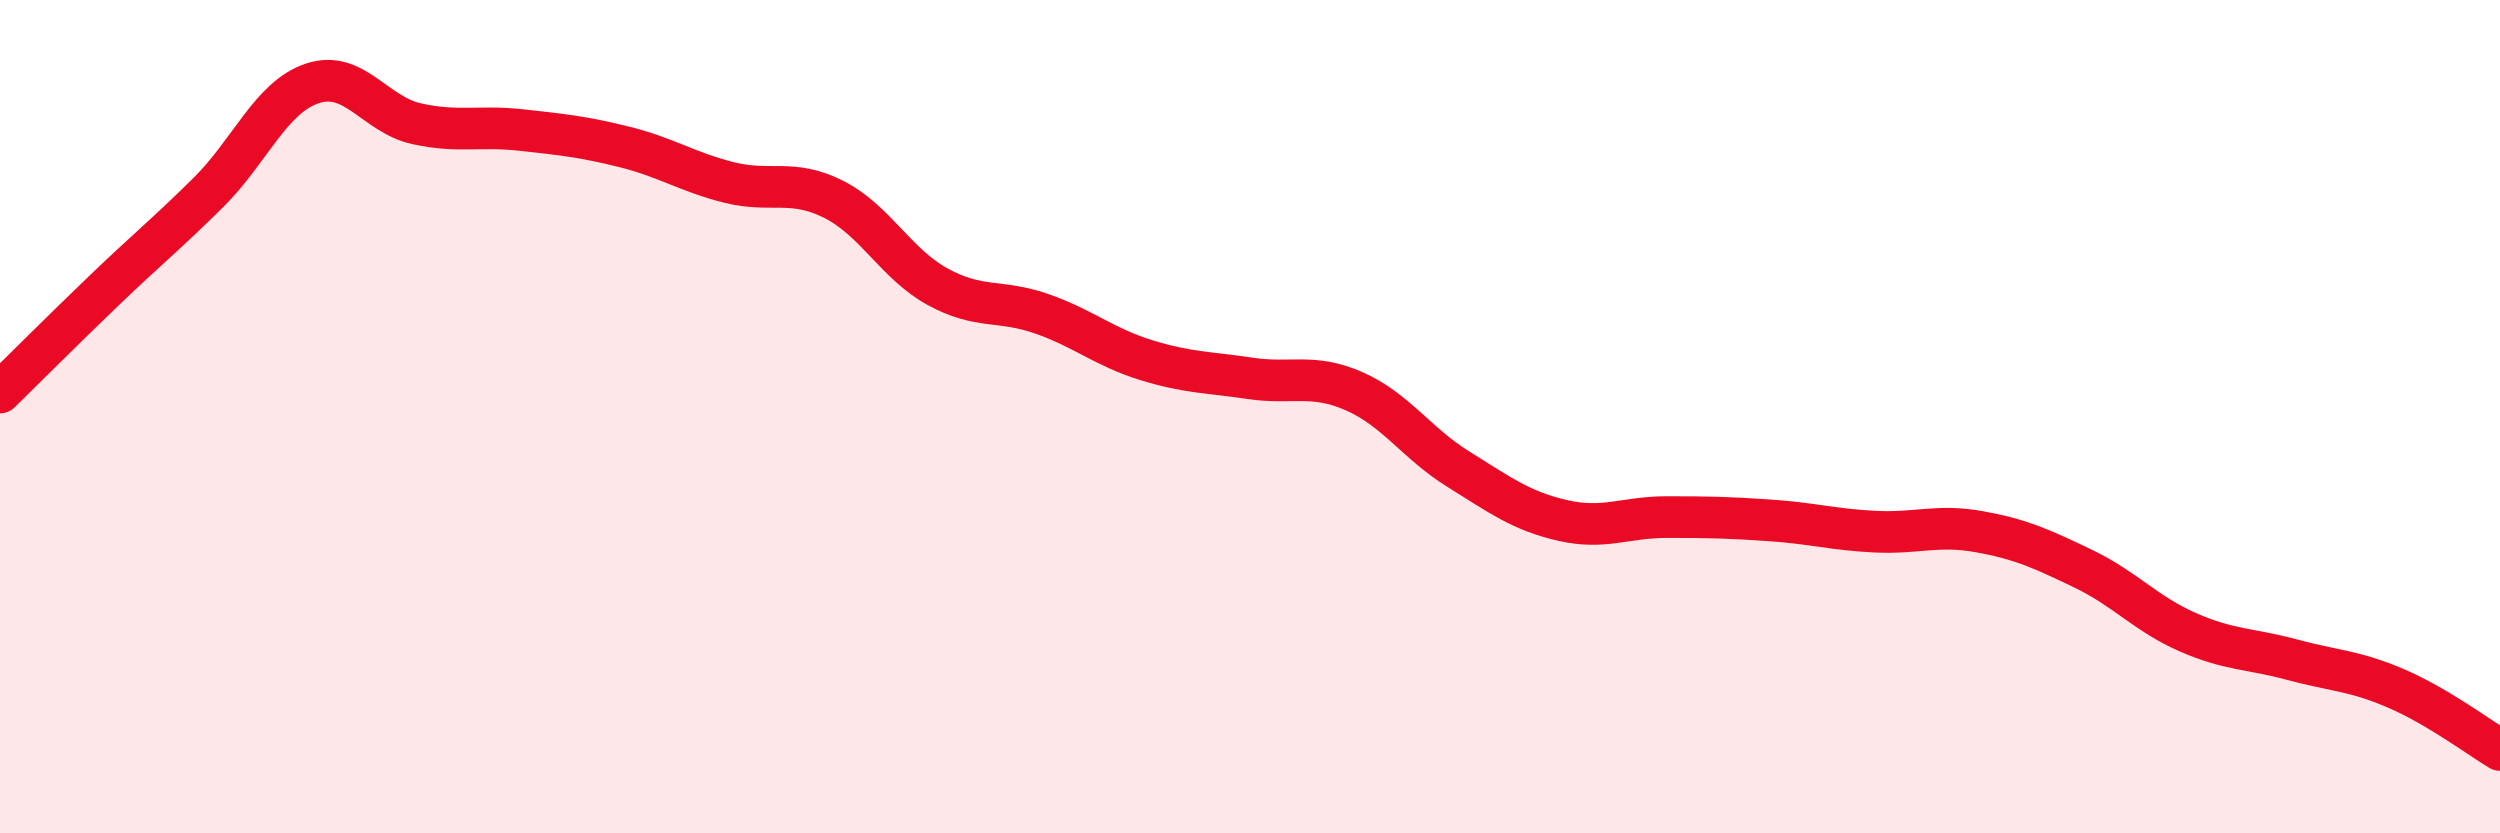 
    <svg width="60" height="20" viewBox="0 0 60 20" xmlns="http://www.w3.org/2000/svg">
      <path
        d="M 0,9.42 C 0.5,8.93 1.5,7.93 2.5,6.97 C 3.5,6.01 4,5.61 5,4.62 C 6,3.63 6.5,2.33 7.5,2 C 8.5,1.67 9,2.75 10,2.97 C 11,3.19 11.5,3.01 12.5,3.12 C 13.5,3.23 14,3.28 15,3.53 C 16,3.78 16.5,4.13 17.5,4.38 C 18.5,4.63 19,4.28 20,4.78 C 21,5.28 21.5,6.33 22.5,6.88 C 23.5,7.43 24,7.18 25,7.53 C 26,7.88 26.5,8.33 27.5,8.64 C 28.5,8.95 29,8.93 30,9.08 C 31,9.23 31.5,8.95 32.5,9.39 C 33.5,9.83 34,10.64 35,11.26 C 36,11.88 36.5,12.26 37.5,12.49 C 38.5,12.72 39,12.41 40,12.41 C 41,12.41 41.5,12.42 42.5,12.49 C 43.5,12.56 44,12.71 45,12.76 C 46,12.81 46.5,12.58 47.5,12.76 C 48.5,12.94 49,13.17 50,13.65 C 51,14.13 51.5,14.73 52.5,15.17 C 53.5,15.61 54,15.56 55,15.83 C 56,16.1 56.5,16.09 57.5,16.52 C 58.5,16.95 59.5,17.7 60,18L60 20L0 20Z"
        fill="#EB0A25"
        opacity="0.1"
        stroke-linecap="round"
        stroke-linejoin="round"
      />
      <path
        d="M 0,9.42 C 0.5,8.93 1.5,7.93 2.5,6.97 C 3.5,6.01 4,5.61 5,4.62 C 6,3.63 6.5,2.33 7.5,2 C 8.5,1.67 9,2.75 10,2.97 C 11,3.19 11.5,3.01 12.5,3.12 C 13.5,3.23 14,3.28 15,3.53 C 16,3.78 16.5,4.13 17.5,4.38 C 18.5,4.63 19,4.28 20,4.78 C 21,5.28 21.5,6.33 22.5,6.88 C 23.5,7.43 24,7.18 25,7.53 C 26,7.88 26.5,8.33 27.5,8.64 C 28.5,8.95 29,8.93 30,9.08 C 31,9.23 31.5,8.95 32.5,9.39 C 33.5,9.83 34,10.64 35,11.26 C 36,11.88 36.5,12.26 37.5,12.49 C 38.5,12.72 39,12.41 40,12.41 C 41,12.41 41.5,12.42 42.5,12.49 C 43.5,12.56 44,12.71 45,12.76 C 46,12.81 46.5,12.58 47.5,12.76 C 48.5,12.94 49,13.17 50,13.65 C 51,14.13 51.5,14.73 52.5,15.17 C 53.5,15.61 54,15.56 55,15.83 C 56,16.1 56.5,16.09 57.5,16.52 C 58.5,16.95 59.5,17.7 60,18"
        stroke="#EB0A25"
        stroke-width="1"
        fill="none"
        stroke-linecap="round"
        stroke-linejoin="round"
      />
    </svg>
  